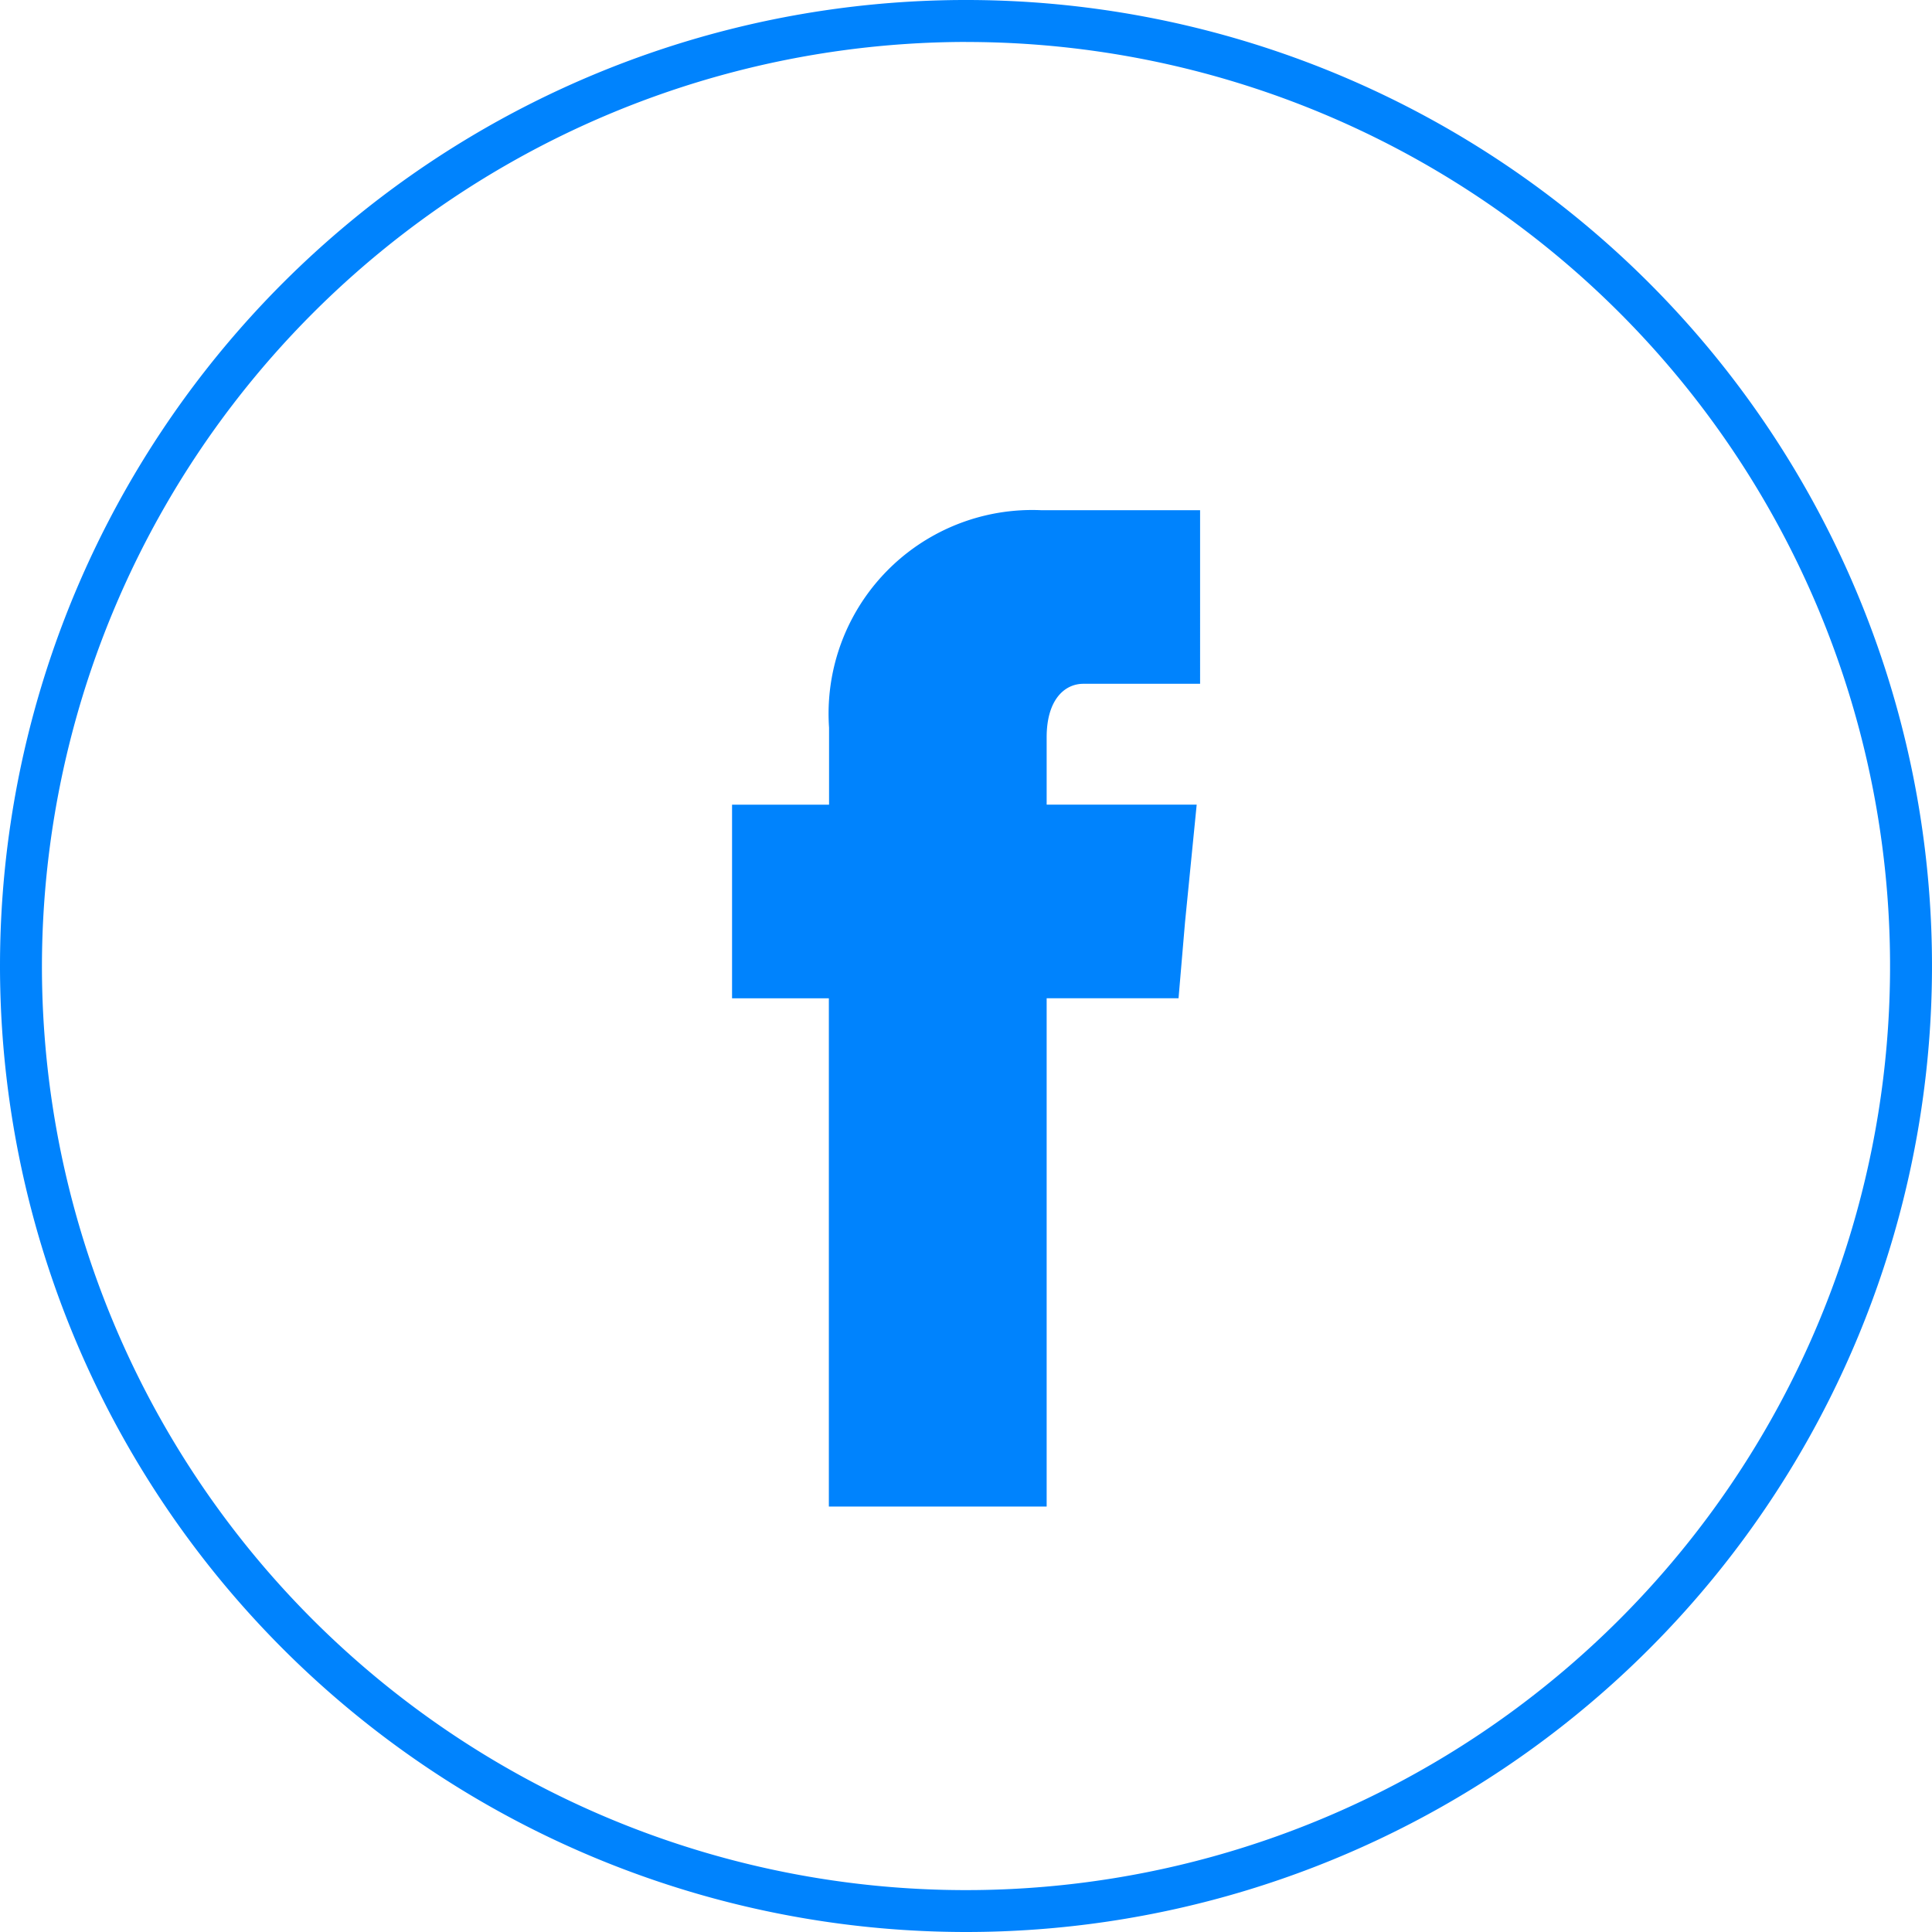 <svg id="facebook" xmlns="http://www.w3.org/2000/svg" width="39.714" height="39.714" viewBox="0 0 39.714 39.714">
  <g id="facebook__x2C__social__x2C__media_x2C__social__x2C__media_x2C_" transform="translate(15.048 10.488)">
    <path id="Trazado_65" data-name="Trazado 65" d="M204.467,137.168c0-.779.373-1.1.754-1.1h2.4V132.5h-3.258a4.186,4.186,0,0,0-4.369,4.469v1.584H198v3.98h1.99v10.447h4.477V142.532h2.711l.133-1.559.24-2.421h-3.084Z" transform="translate(-198 -132.5)" fill="#0083fd" fill-rule="evenodd"/>
  </g>
  <path id="Trazado_66" data-name="Trazado 66" d="M36.357,45.714A19.857,19.857,0,1,0,16.5,25.857,19.864,19.864,0,0,0,36.357,45.714Zm0-38.851A18.995,18.995,0,1,1,17.362,25.857,19.024,19.024,0,0,1,36.357,6.862Z" transform="translate(-16.5 -6)" fill="#0083fd"/>
</svg>
